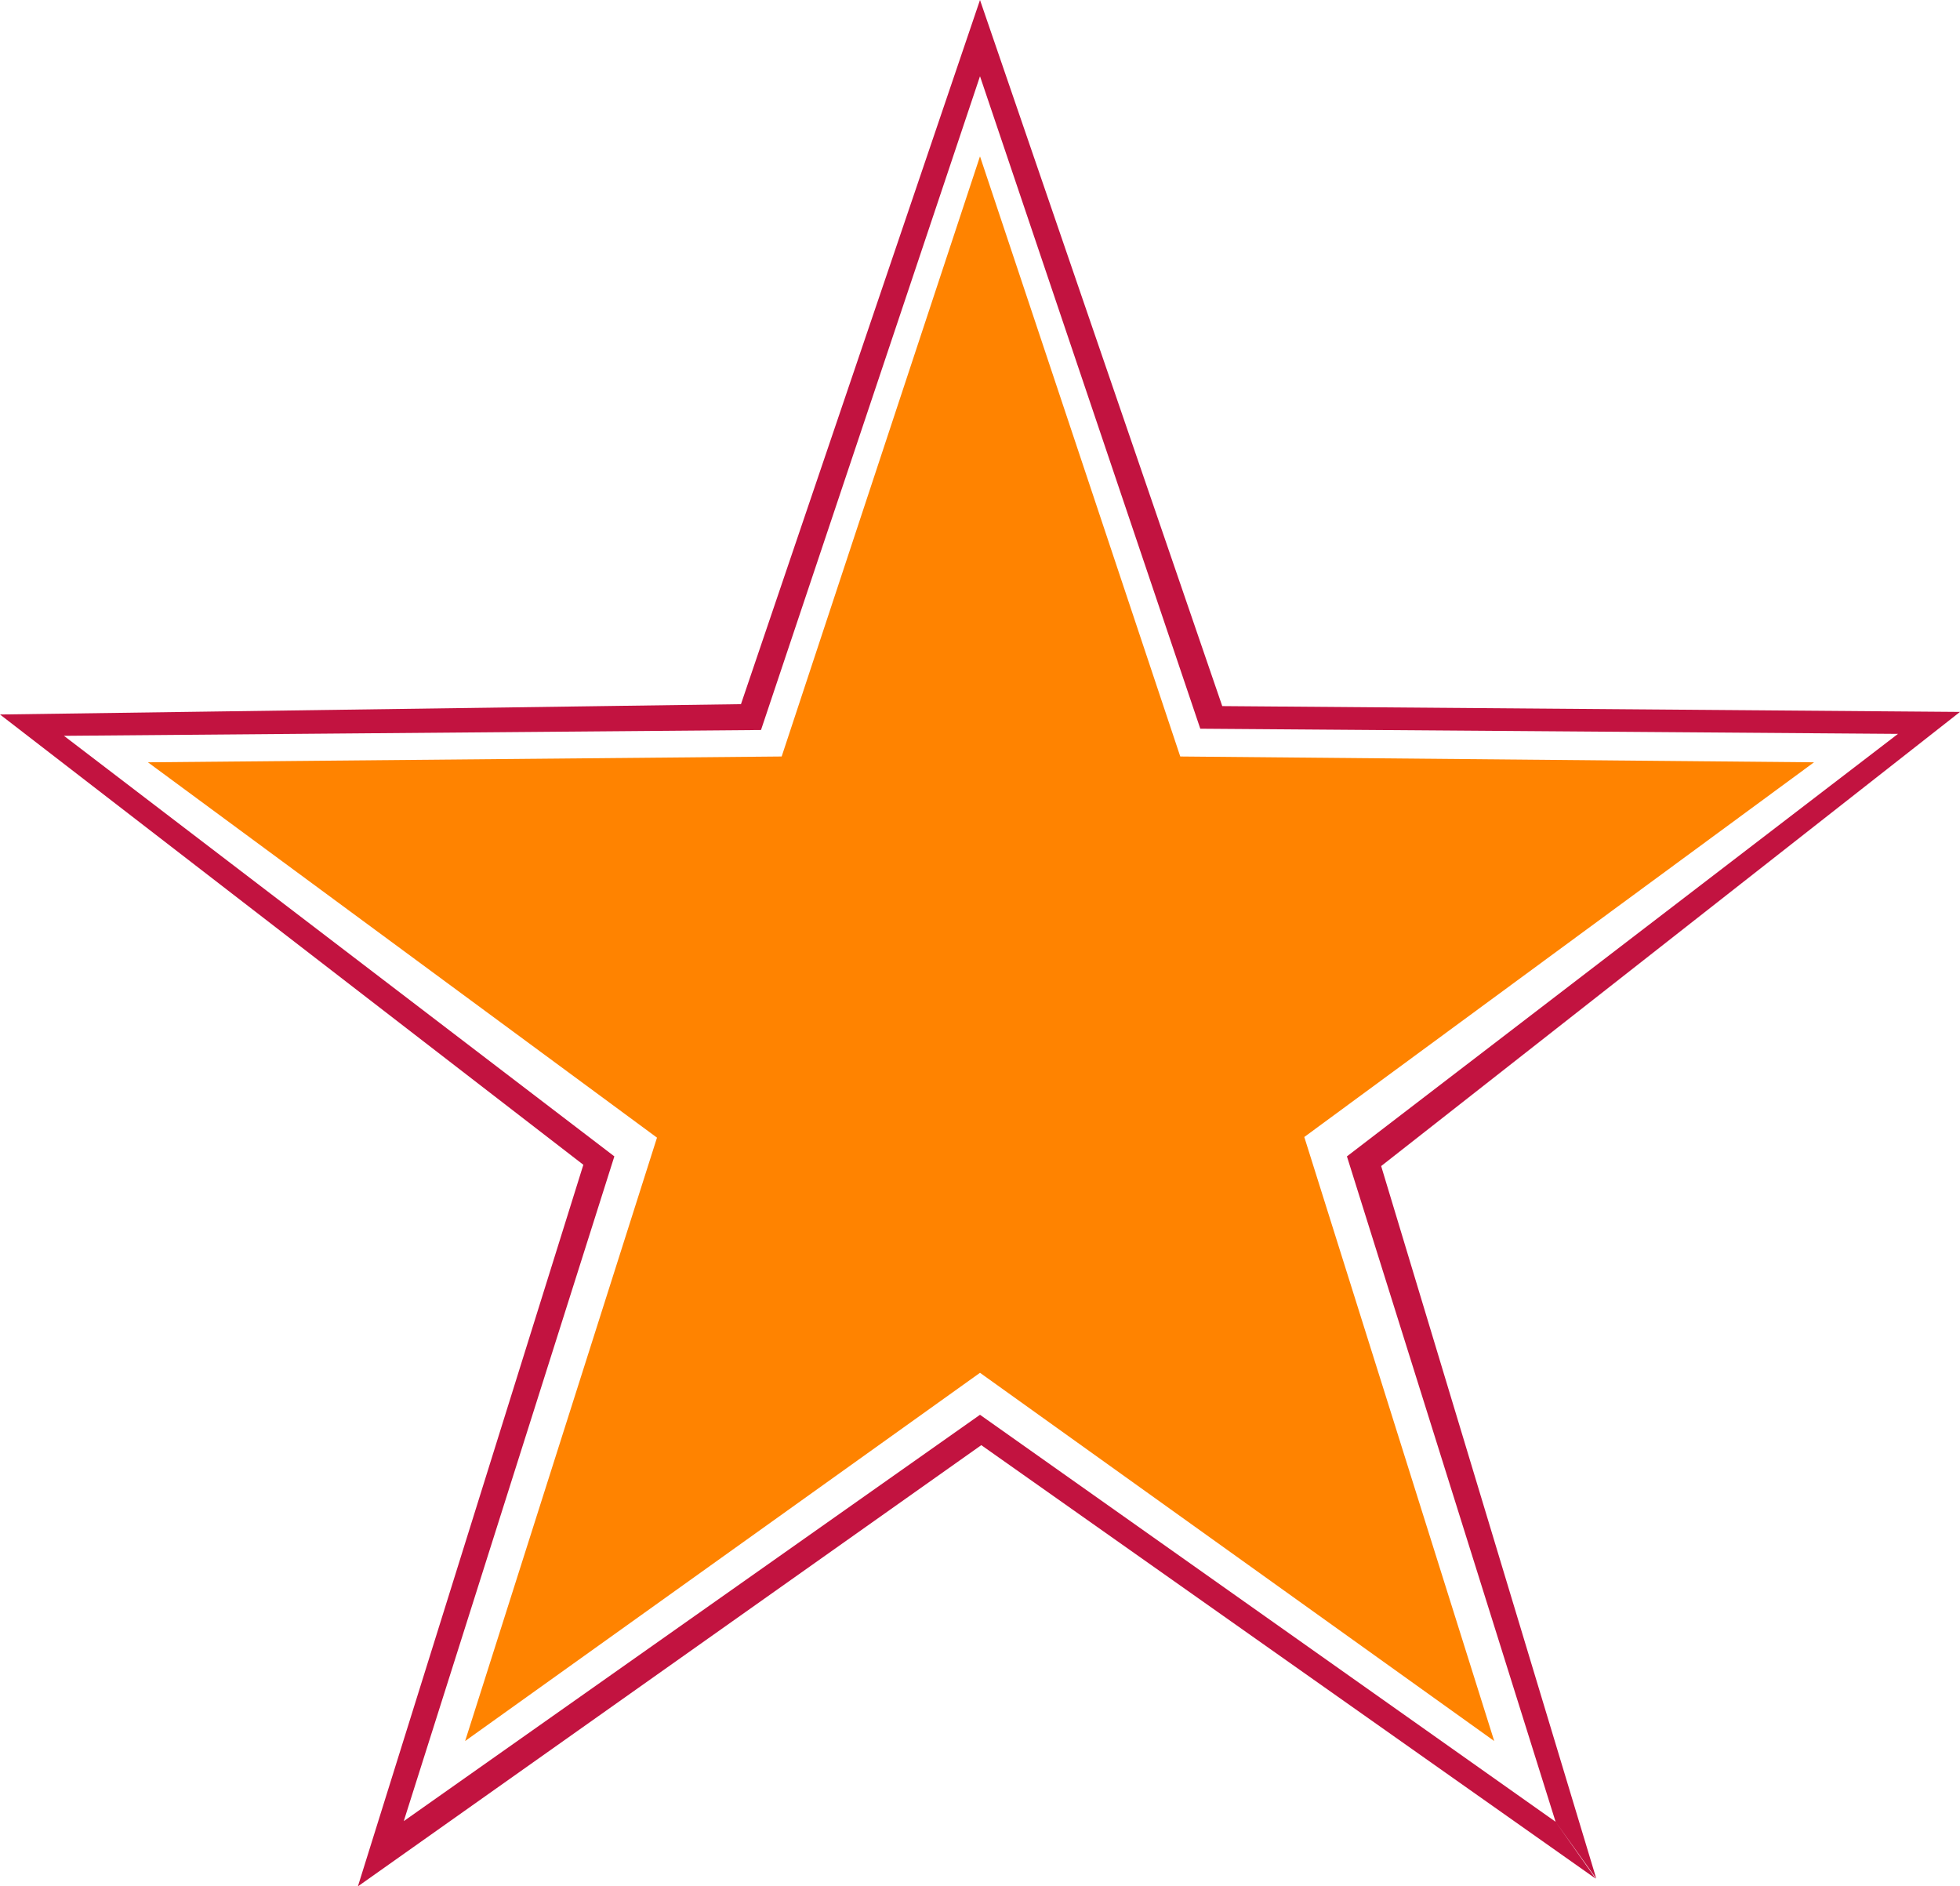<?xml version="1.0" encoding="UTF-8" standalone="no"?>
<svg
   version="1.0"
   width="129.724mm"
   height="124.82mm"
   id="svg2"
   sodipodi:docname="Star 089.wmf"
   xmlns:inkscape="http://www.inkscape.org/namespaces/inkscape"
   xmlns:sodipodi="http://sodipodi.sourceforge.net/DTD/sodipodi-0.dtd"
   xmlns="http://www.w3.org/2000/svg"
   xmlns:svg="http://www.w3.org/2000/svg">
  <sodipodi:namedview
     id="namedview2"
     pagecolor="#ffffff"
     bordercolor="#000000"
     borderopacity="0.25"
     inkscape:showpageshadow="2"
     inkscape:pageopacity="0.0"
     inkscape:pagecheckerboard="0"
     inkscape:deskcolor="#d1d1d1"
     inkscape:document-units="mm" />
  <defs
     id="defs1">
    <pattern
       id="WMFhbasepattern"
       patternUnits="userSpaceOnUse"
       width="6"
       height="6"
       x="0"
       y="0" />
  </defs>
  <path
     style="fill:#c21340;fill-opacity:1;fill-rule:evenodd;stroke:none"
     d="M 399.152,469.82 245.47,361.413 89.526,471.759 145.925,291.295 0,178.687 185.355,176.102 245.147,0 l 60.6,176.587 184.547,1.454 L 345.5,291.618 399.313,469.82 389.132,455.603 336.936,289.195 474.78,183.534 300.252,182.241 245.147,19.064 190.365,182.564 15.998,184.018 153.681,289.195 101,455.442 245.147,353.819 389.132,455.603 Z"
     id="path1" />
  <path
     style="fill:#ff8300;fill-opacity:1;fill-rule:evenodd;stroke:none"
     d="M 164.347,284.51 37.006,190.642 195.536,189.188 245.147,39.098 l 50.096,150.091 158.529,1.454 -127.502,93.706 47.51,151.06 -128.633,-92.09 -128.795,92.09 z"
     id="path2" />
</svg>
